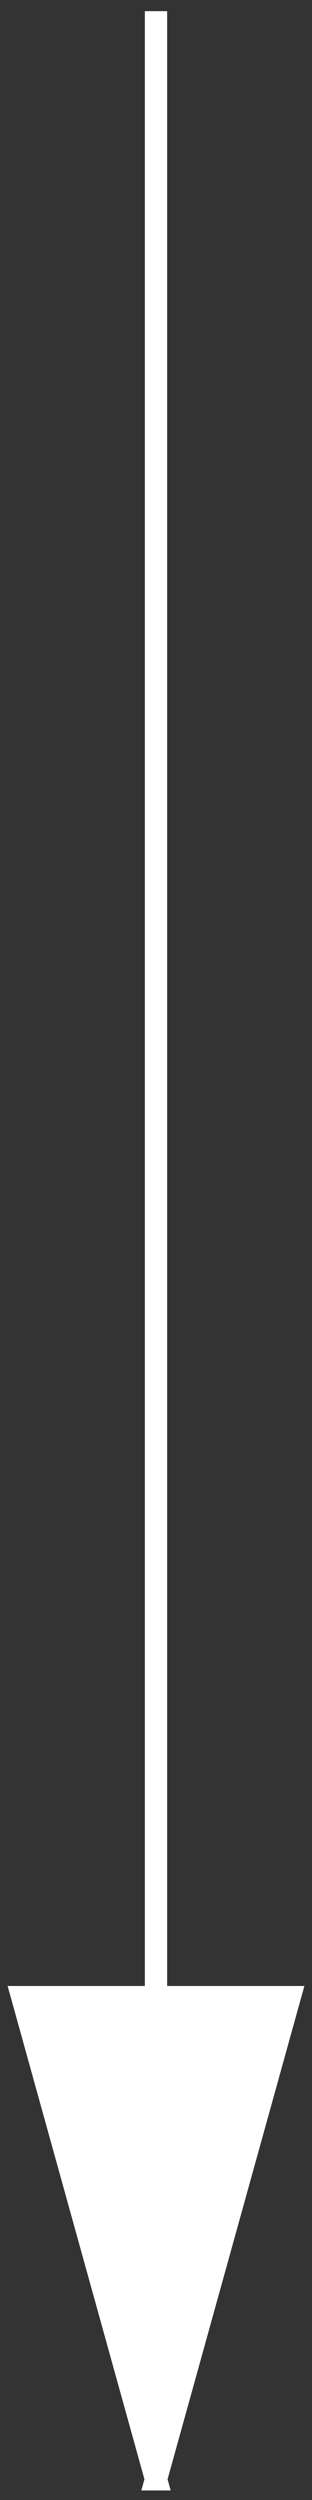 <svg width="7" height="56" xmlns="http://www.w3.org/2000/svg"><rect width="100%" height="100%" fill="#333333" stroke="none"/><path d="M3.5.5v55.036m0 0l3-10.8h-6l3 10.8z" fill="#FFF" stroke="#FFF" stroke-width=".5" fill-rule="evenodd" stroke-linecap="square"/></svg>